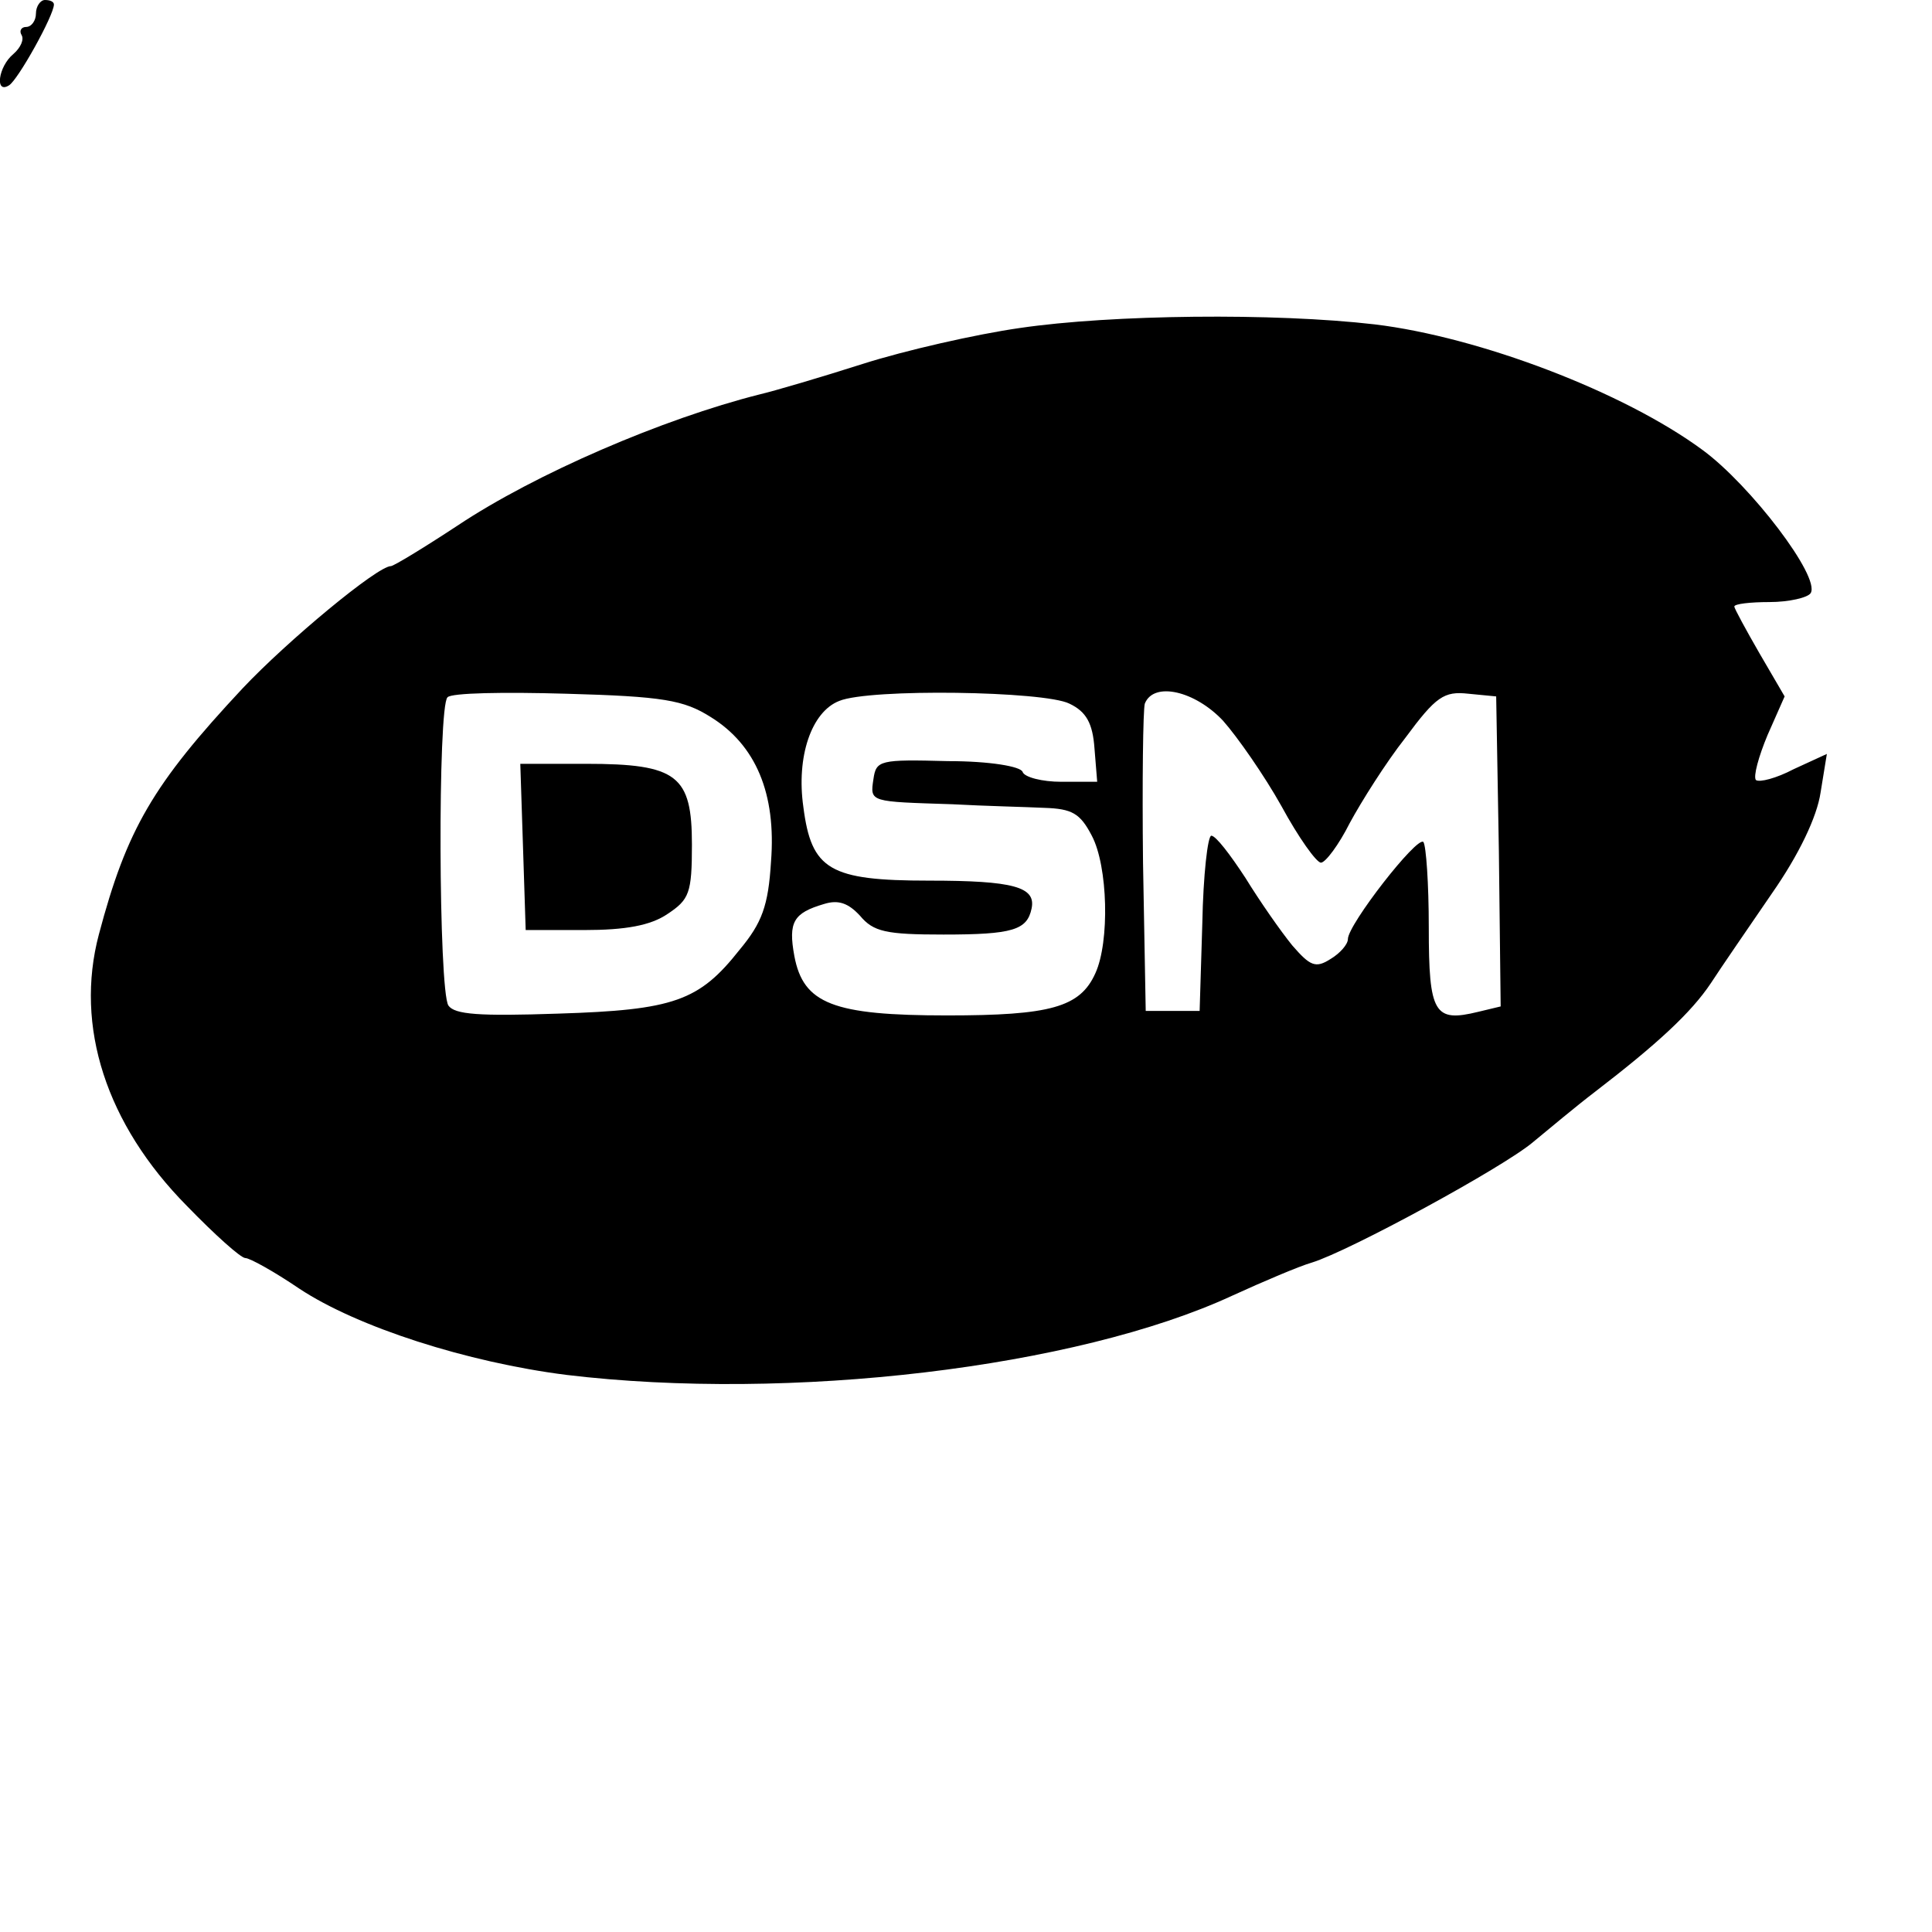 <?xml version="1.0" standalone="no"?>
<!DOCTYPE svg PUBLIC "-//W3C//DTD SVG 20010904//EN"
 "http://www.w3.org/TR/2001/REC-SVG-20010904/DTD/svg10.dtd">
<svg version="1.0" xmlns="http://www.w3.org/2000/svg"
 width="215pt" height="215pt" viewBox="0 0 215 215"
 preserveAspectRatio="xMidYMid meet">
<g transform="translate(0,215) scale(0.1,-0.1)"
fill="#000000" stroke="none">
<path d="M40 2135 c0 -8 -5 -15 -11 -15 -5 0 -8 -4 -5 -9 3 -5 -1 -14 -9 -21
-17 -14 -21 -45 -5 -35 10 6 50 78 50 90 0 3 -4 5 -10 5 -5 0 -10 -7 -10 -15z"/>
<path d="M1135 1785 c-49 -7 -128 -25 -175 -40 -47 -15 -98 -30 -115 -34 -107
-27 -249 -88 -336 -146 -38 -25 -71 -45 -74 -45 -15 0 -115 -83 -165 -136
-100 -107 -129 -157 -160 -274 -27 -102 8 -211 98 -302 31 -32 60 -58 65 -58
5 0 32 -15 60 -34 65 -43 187 -82 297 -96 249 -30 568 8 741 88 35 16 75 33
89 37 42 13 213 106 246 134 17 14 48 40 69 56 69 53 107 88 129 121 11 17 42
62 68 100 30 43 50 85 54 112 l7 43 -37 -17 c-19 -10 -38 -15 -42 -12 -3 4 3
26 13 50 l19 43 -28 48 c-15 26 -28 50 -28 52 0 3 18 5 39 5 22 0 43 5 46 10
11 18 -67 120 -120 159 -88 65 -249 126 -365 140 -112 13 -293 11 -395 -4z
m-344 -433 c50 -31 73 -85 67 -161 -3 -49 -10 -68 -35 -98 -45 -57 -73 -67
-202 -71 -88 -3 -115 -1 -122 9 -11 17 -12 333 -1 343 4 5 63 6 132 4 108 -3
131 -7 161 -26z m399 15 c19 -9 26 -22 28 -50 l3 -37 -40 0 c-21 0 -41 5 -43
11 -2 6 -36 12 -83 12 -76 2 -80 1 -83 -20 -4 -26 -4 -25 88 -28 36 -2 82 -3
102 -4 31 -1 40 -6 53 -31 18 -34 20 -118 4 -153 -17 -38 -50 -47 -165 -47
-127 0 -160 13 -170 66 -7 38 -1 48 33 58 16 5 27 1 40 -13 15 -18 29 -21 93
-21 77 0 93 5 98 29 5 24 -20 31 -114 31 -111 0 -131 12 -140 82 -8 56 9 106
40 118 34 14 228 11 256 -3z m171 -19 c16 -18 46 -61 65 -95 19 -35 39 -63 44
-63 5 0 20 20 32 44 13 24 40 67 62 95 34 46 43 52 70 49 l31 -3 3 -172 2
-173 -25 -6 c-49 -12 -55 -2 -55 94 0 49 -3 91 -6 95 -7 7 -84 -92 -84 -108 0
-6 -9 -16 -19 -22 -17 -11 -23 -8 -43 15 -13 16 -36 49 -52 75 -17 26 -33 47
-38 47 -4 0 -9 -44 -10 -97 l-3 -98 -30 0 -30 0 -3 165 c-1 90 0 170 2 177 10
25 56 14 87 -19z"/>
<path d="M582 1208 l3 -93 65 0 c46 0 74 5 93 18 24 16 27 23 27 77 0 77 -16
90 -118 90 l-73 0 3 -92z"/>
</g>
</svg>
